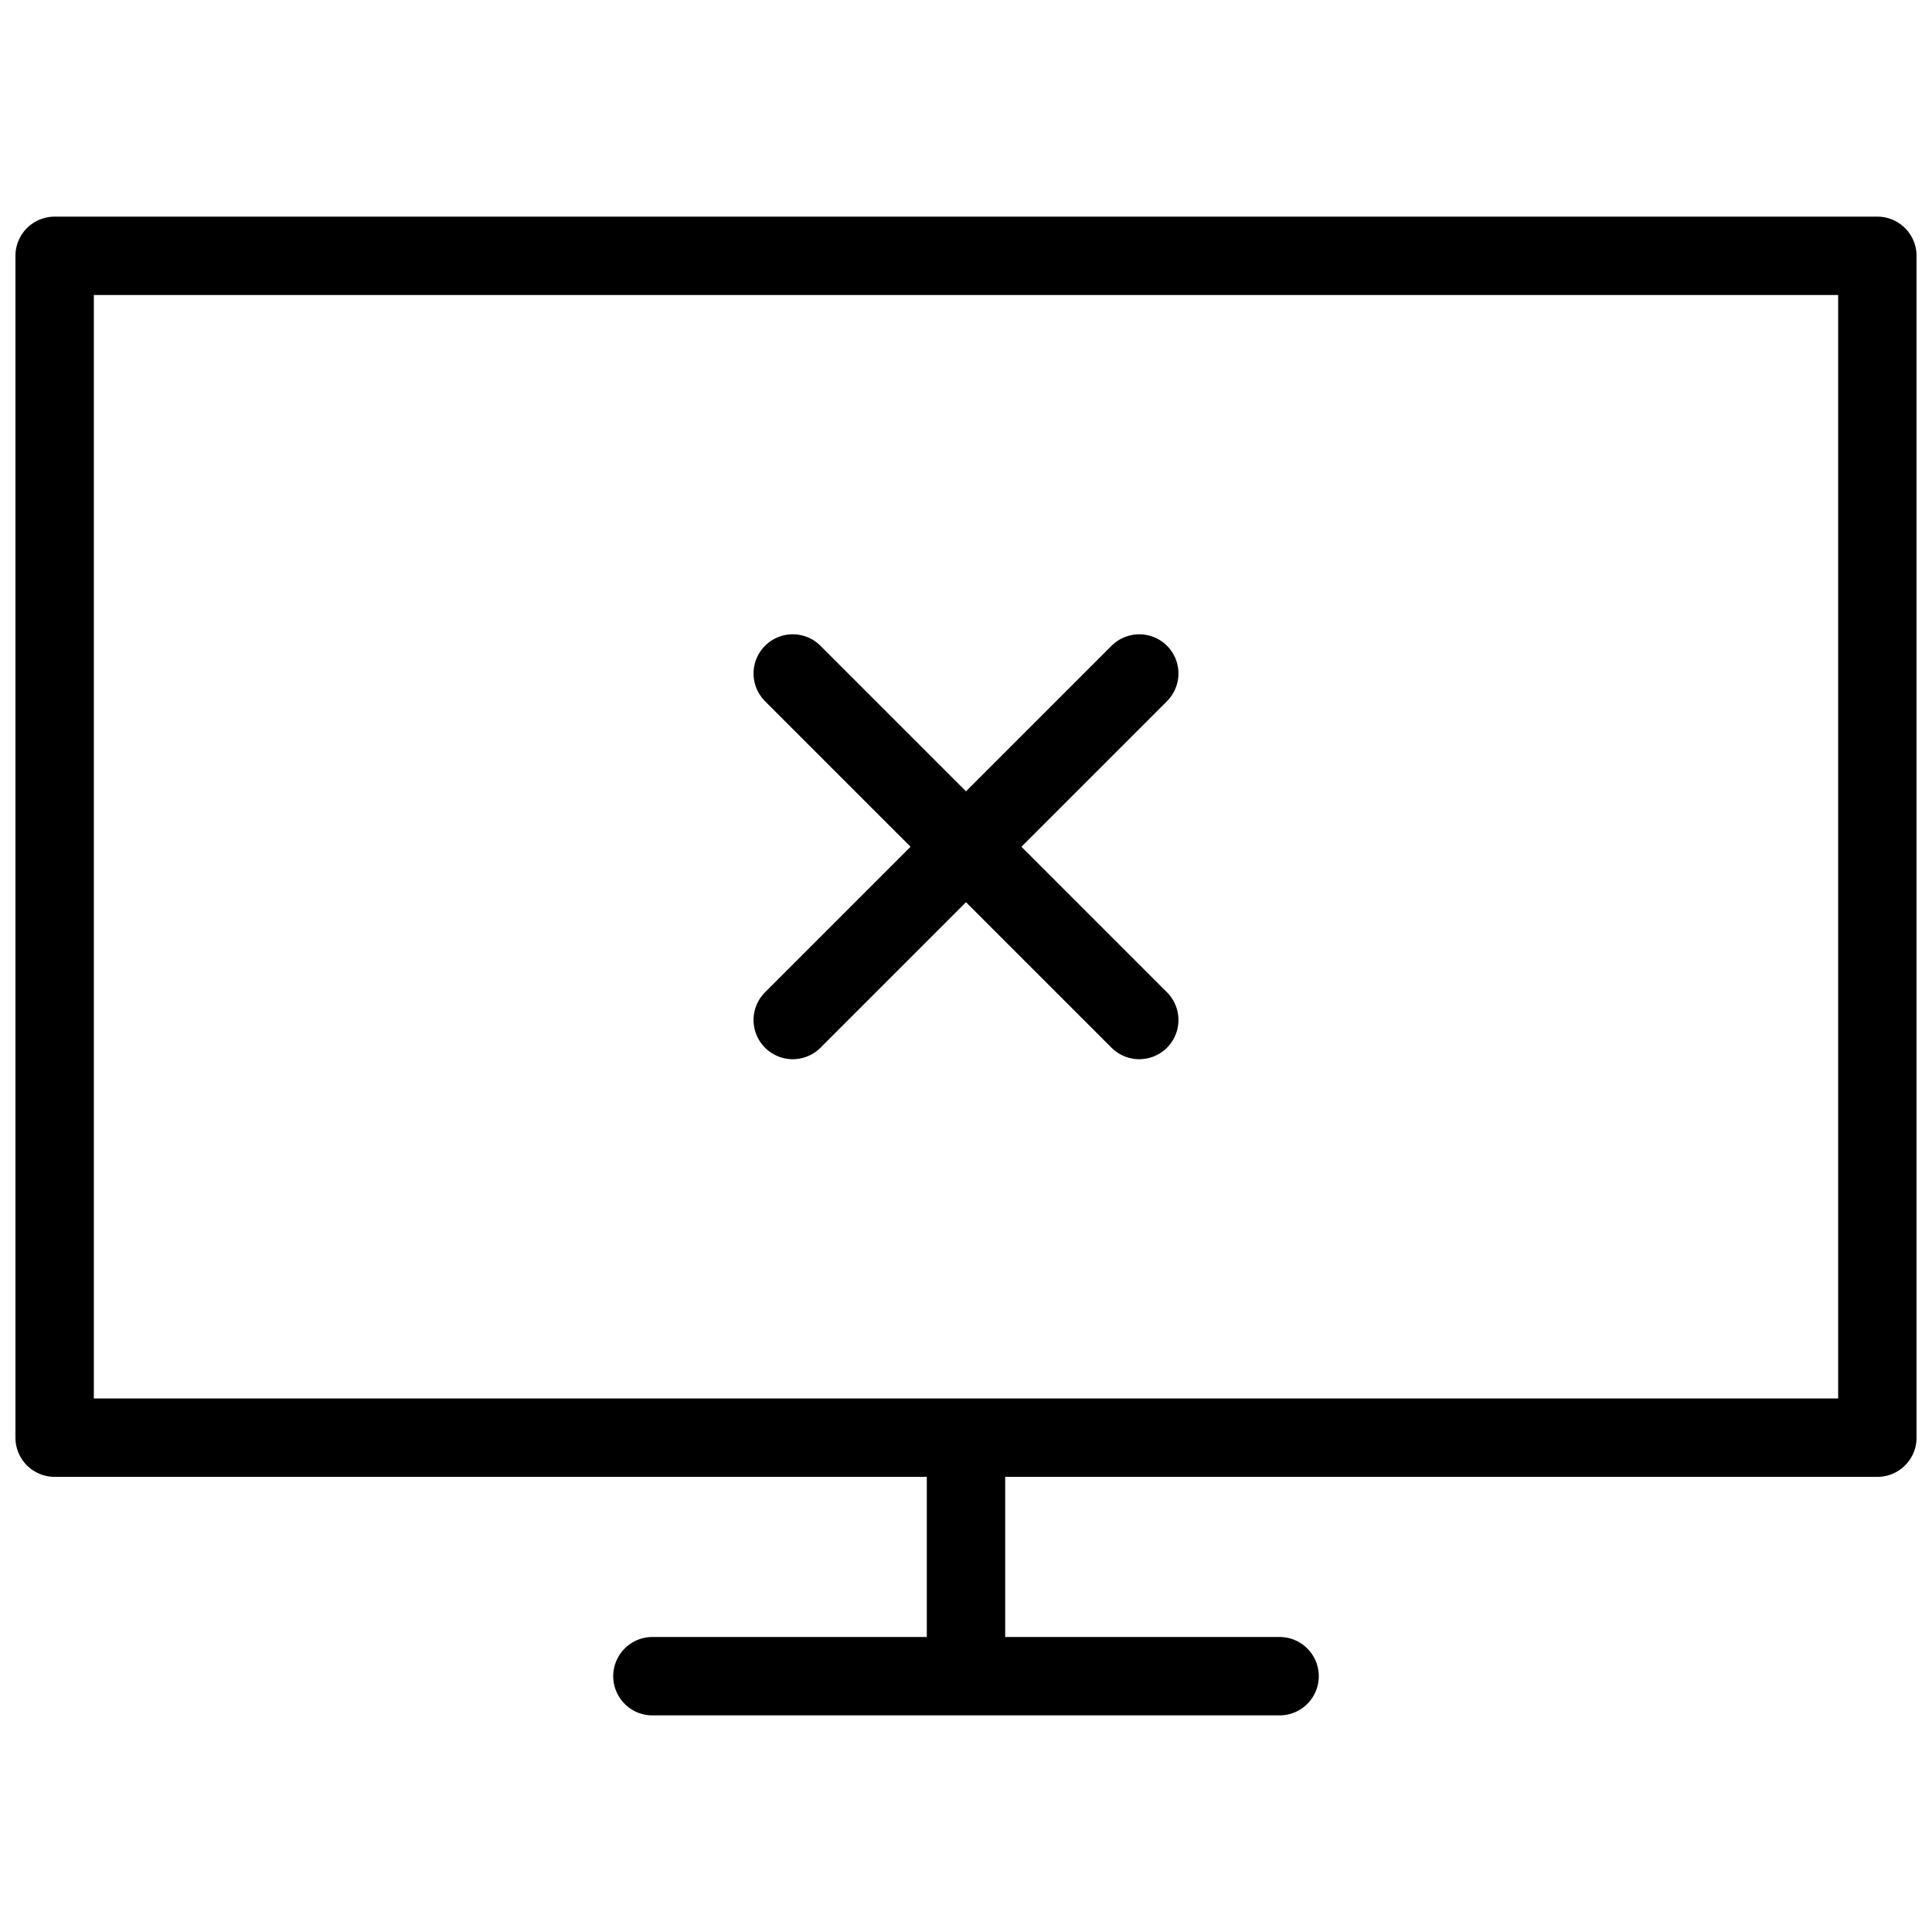 <?xml version="1.0" encoding="UTF-8"?>
<!-- The Best Svg Icon site in the world: iconSvg.co, Visit us! https://iconsvg.co -->
<svg width="800px" height="800px" version="1.1" viewBox="144 144 512 512" xmlns="http://www.w3.org/2000/svg">
 <defs>
  <clipPath id="a">
   <path d="m148.09 201h503.81v335h-503.81z"/>
  </clipPath>
 </defs>
 <g clip-path="url(#a)">
  <path transform="matrix(5.194 0 0 5.194 148.09 201.41)" d="m2 2h93v60.3h-93zm0 0" fill="none" stroke="#000000" stroke-linecap="round" stroke-linejoin="round" stroke-width="4"/>
 </g>
 <path transform="matrix(5.194 0 0 5.194 148.09 201.41)" d="m32.5 74.47h32" fill="none" stroke="#000000" stroke-linecap="round" stroke-linejoin="round" stroke-width="4"/>
 <path transform="matrix(5.194 0 0 5.194 148.09 201.41)" d="m48.5 62.4v12" fill="none" stroke="#000000" stroke-linecap="round" stroke-linejoin="round" stroke-width="4"/>
 <path transform="matrix(5.194 0 0 5.194 148.09 201.41)" d="m39.66 23.31 17.68 17.68" fill="none" stroke="#000000" stroke-linecap="round" stroke-linejoin="round" stroke-width="4"/>
 <path transform="matrix(5.194 0 0 5.194 148.09 201.41)" d="m57.34 23.31-17.68 17.68" fill="none" stroke="#000000" stroke-linecap="round" stroke-linejoin="round" stroke-width="4"/>
</svg>